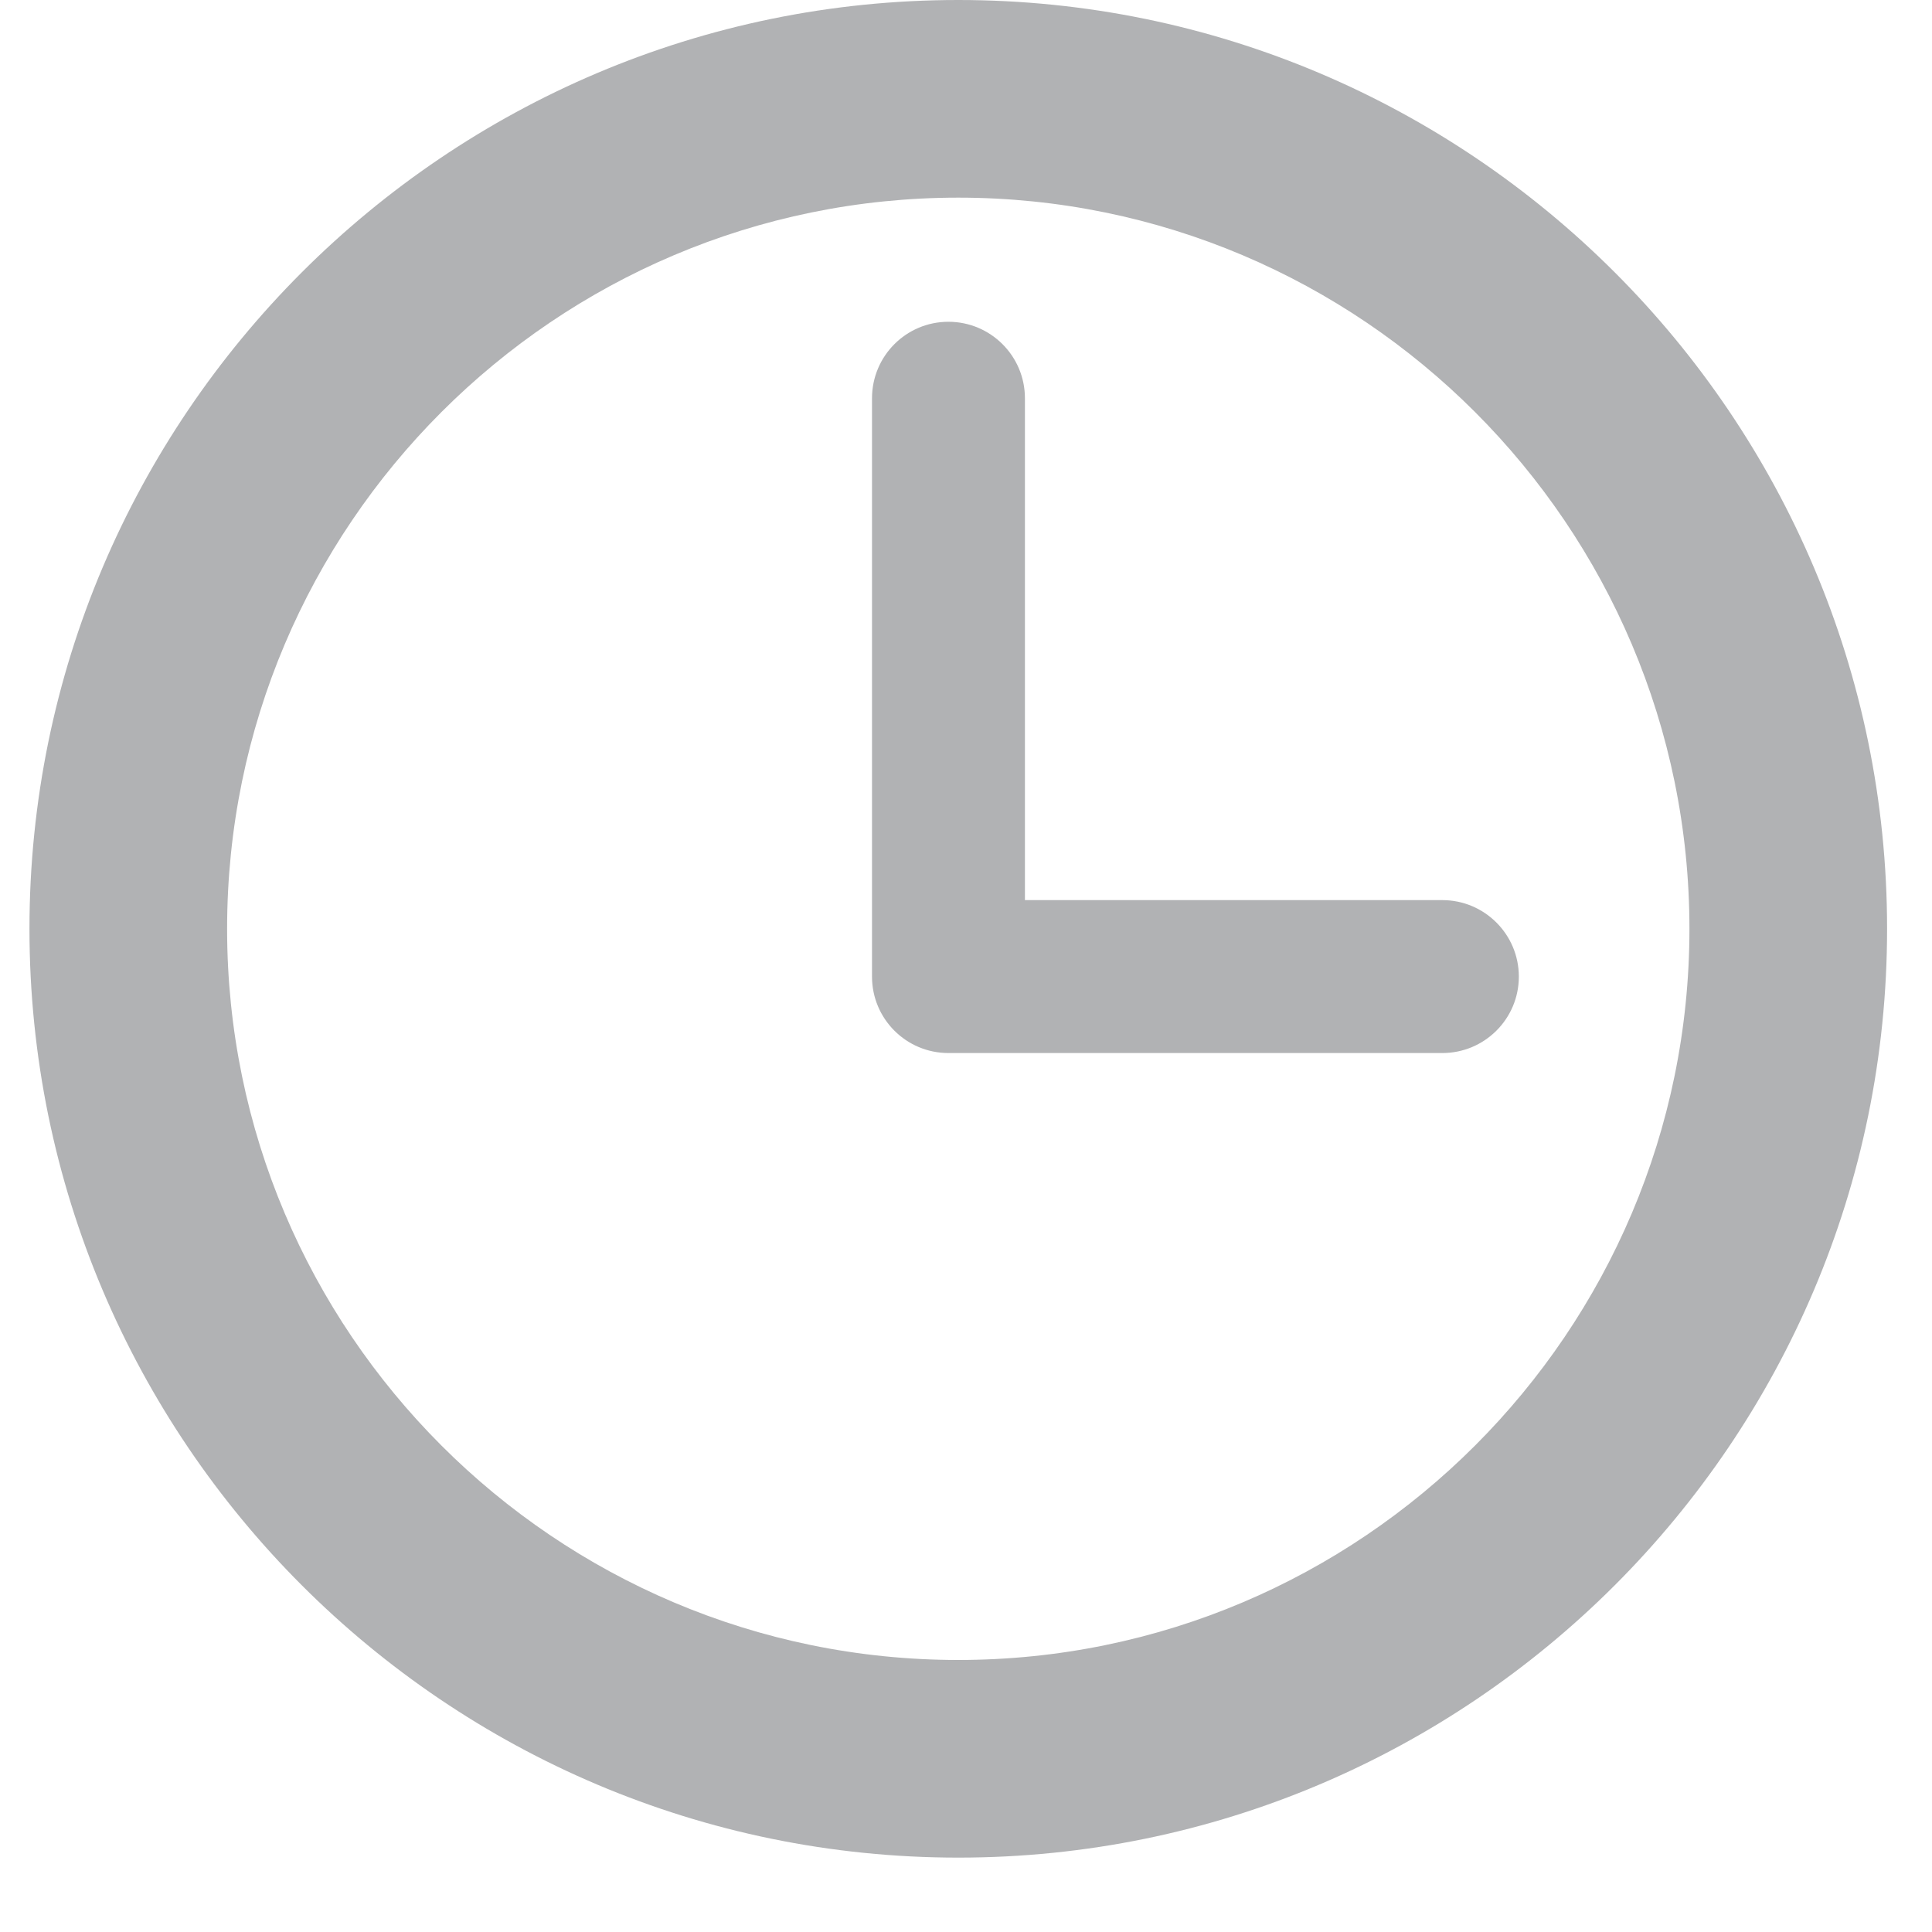 <?xml version="1.0" encoding="UTF-8"?>
<svg width="20px" height="20px" viewBox="0 0 20 20" version="1.1" xmlns="http://www.w3.org/2000/svg" xmlns:xlink="http://www.w3.org/1999/xlink">
    <!-- Generator: Sketch 45.1 (43504) - http://www.bohemiancoding.com/sketch -->
    <title>Group 7 Copy 11</title>
    <desc>Created with Sketch.</desc>
    <defs></defs>
    <g id="Page-1" stroke="none" stroke-width="1" fill="none" fill-rule="evenodd">
        <g id="home" transform="translate(-558, -3801)" fill-rule="nonzero" fill="#B1B2B4">
            <g id="Group-7-Copy-11" transform="translate(558.305, 3801)">
                <path d="M9.615,0 C4.313,0 0,4.313 0,9.615 C0,14.917 4.313,19.23 9.615,19.23 C14.917,19.23 19.23,14.917 19.23,9.615 C19.23,4.313 14.917,0 9.615,0 Z M9.615,17.184 C5.441,17.184 2.046,13.789 2.046,9.615 C2.046,5.441 5.441,2.046 9.615,2.046 C13.788,2.046 17.184,5.441 17.184,9.615 C17.184,13.789 13.788,17.184 9.615,17.184 Z" id="Shape-Copy-5"></path>
                <path d="M14.626,9.318 L10.305,9.318 L10.305,4.123 C10.305,3.685 9.95,3.331 9.513,3.331 C9.076,3.331 8.722,3.685 8.722,4.123 L8.722,10.11 C8.722,10.547 9.076,10.901 9.513,10.901 L14.626,10.901 C15.063,10.901 15.418,10.547 15.418,10.11 C15.418,9.673 15.063,9.318 14.626,9.318 Z" id="Shape-Copy-6"></path>
            </g>
        </g>
    </g>
</svg>